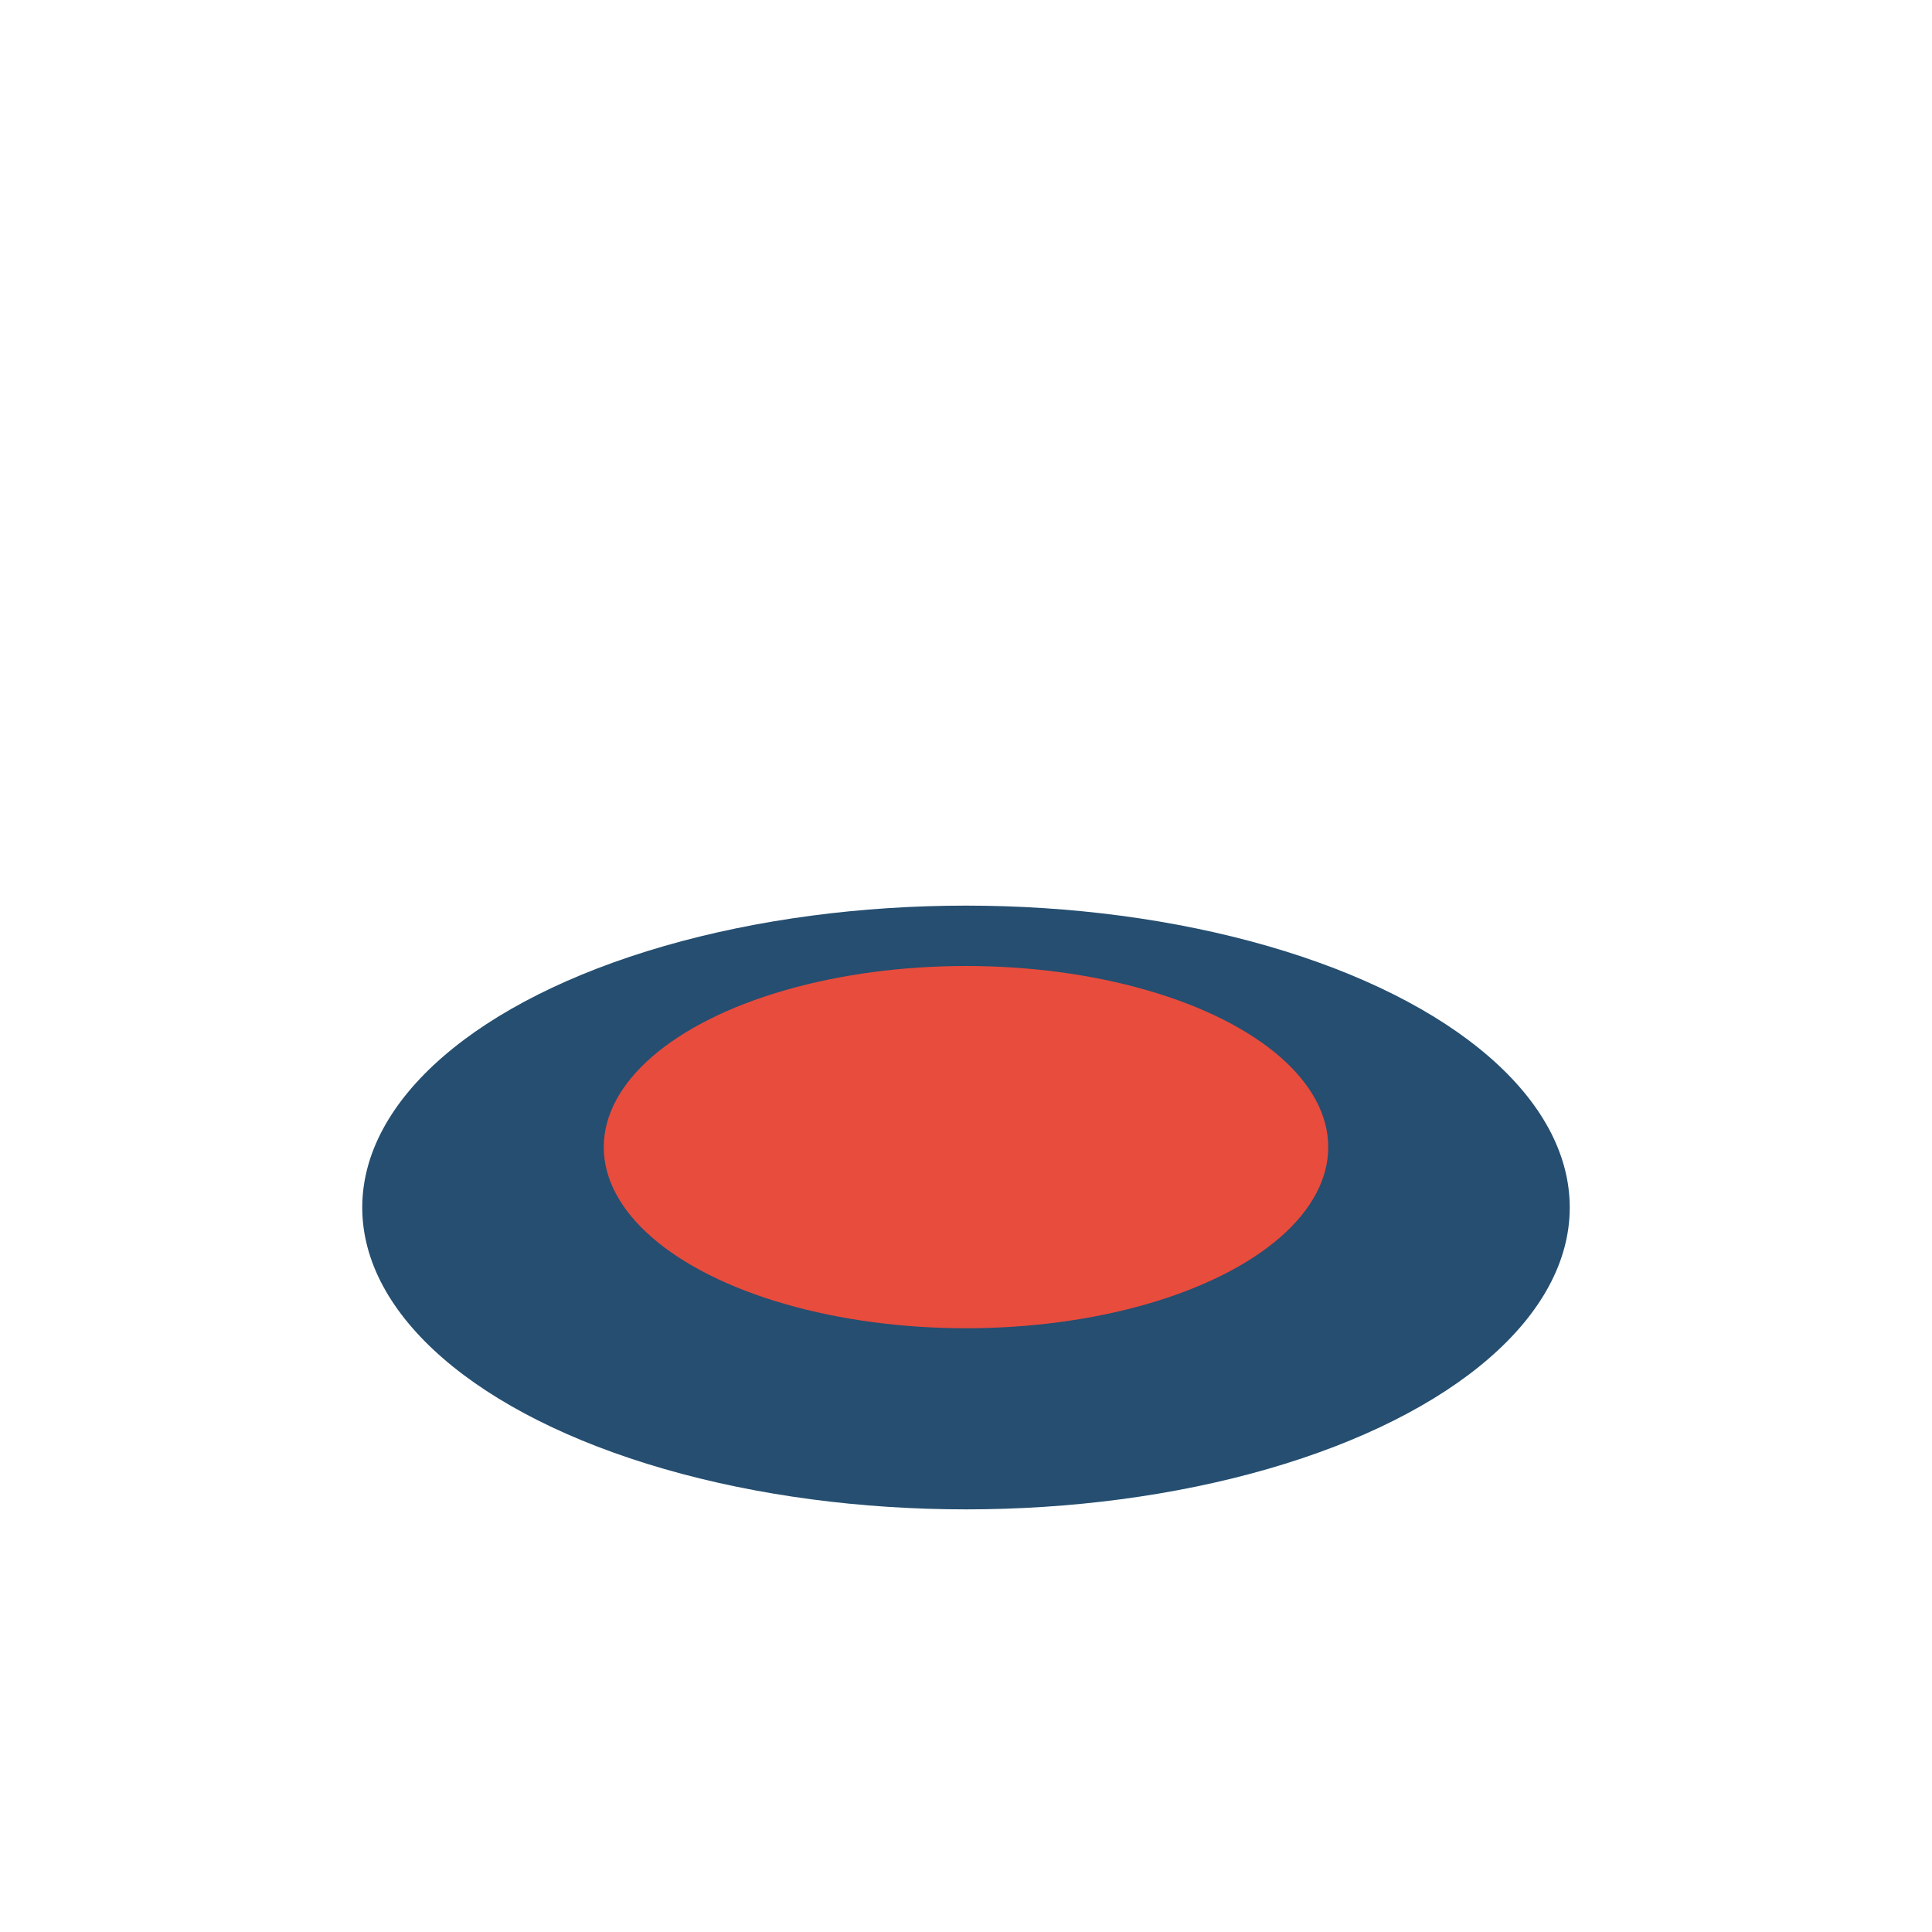 <?xml version="1.0" encoding="UTF-8"?>
<svg xmlns="http://www.w3.org/2000/svg" width="32" height="32" viewBox="0 0 32 32"><ellipse cx="16" cy="20" rx="10" ry="5" fill="#254E70"/><ellipse cx="16" cy="19" rx="6" ry="3" fill="#E84C3D"/></svg>